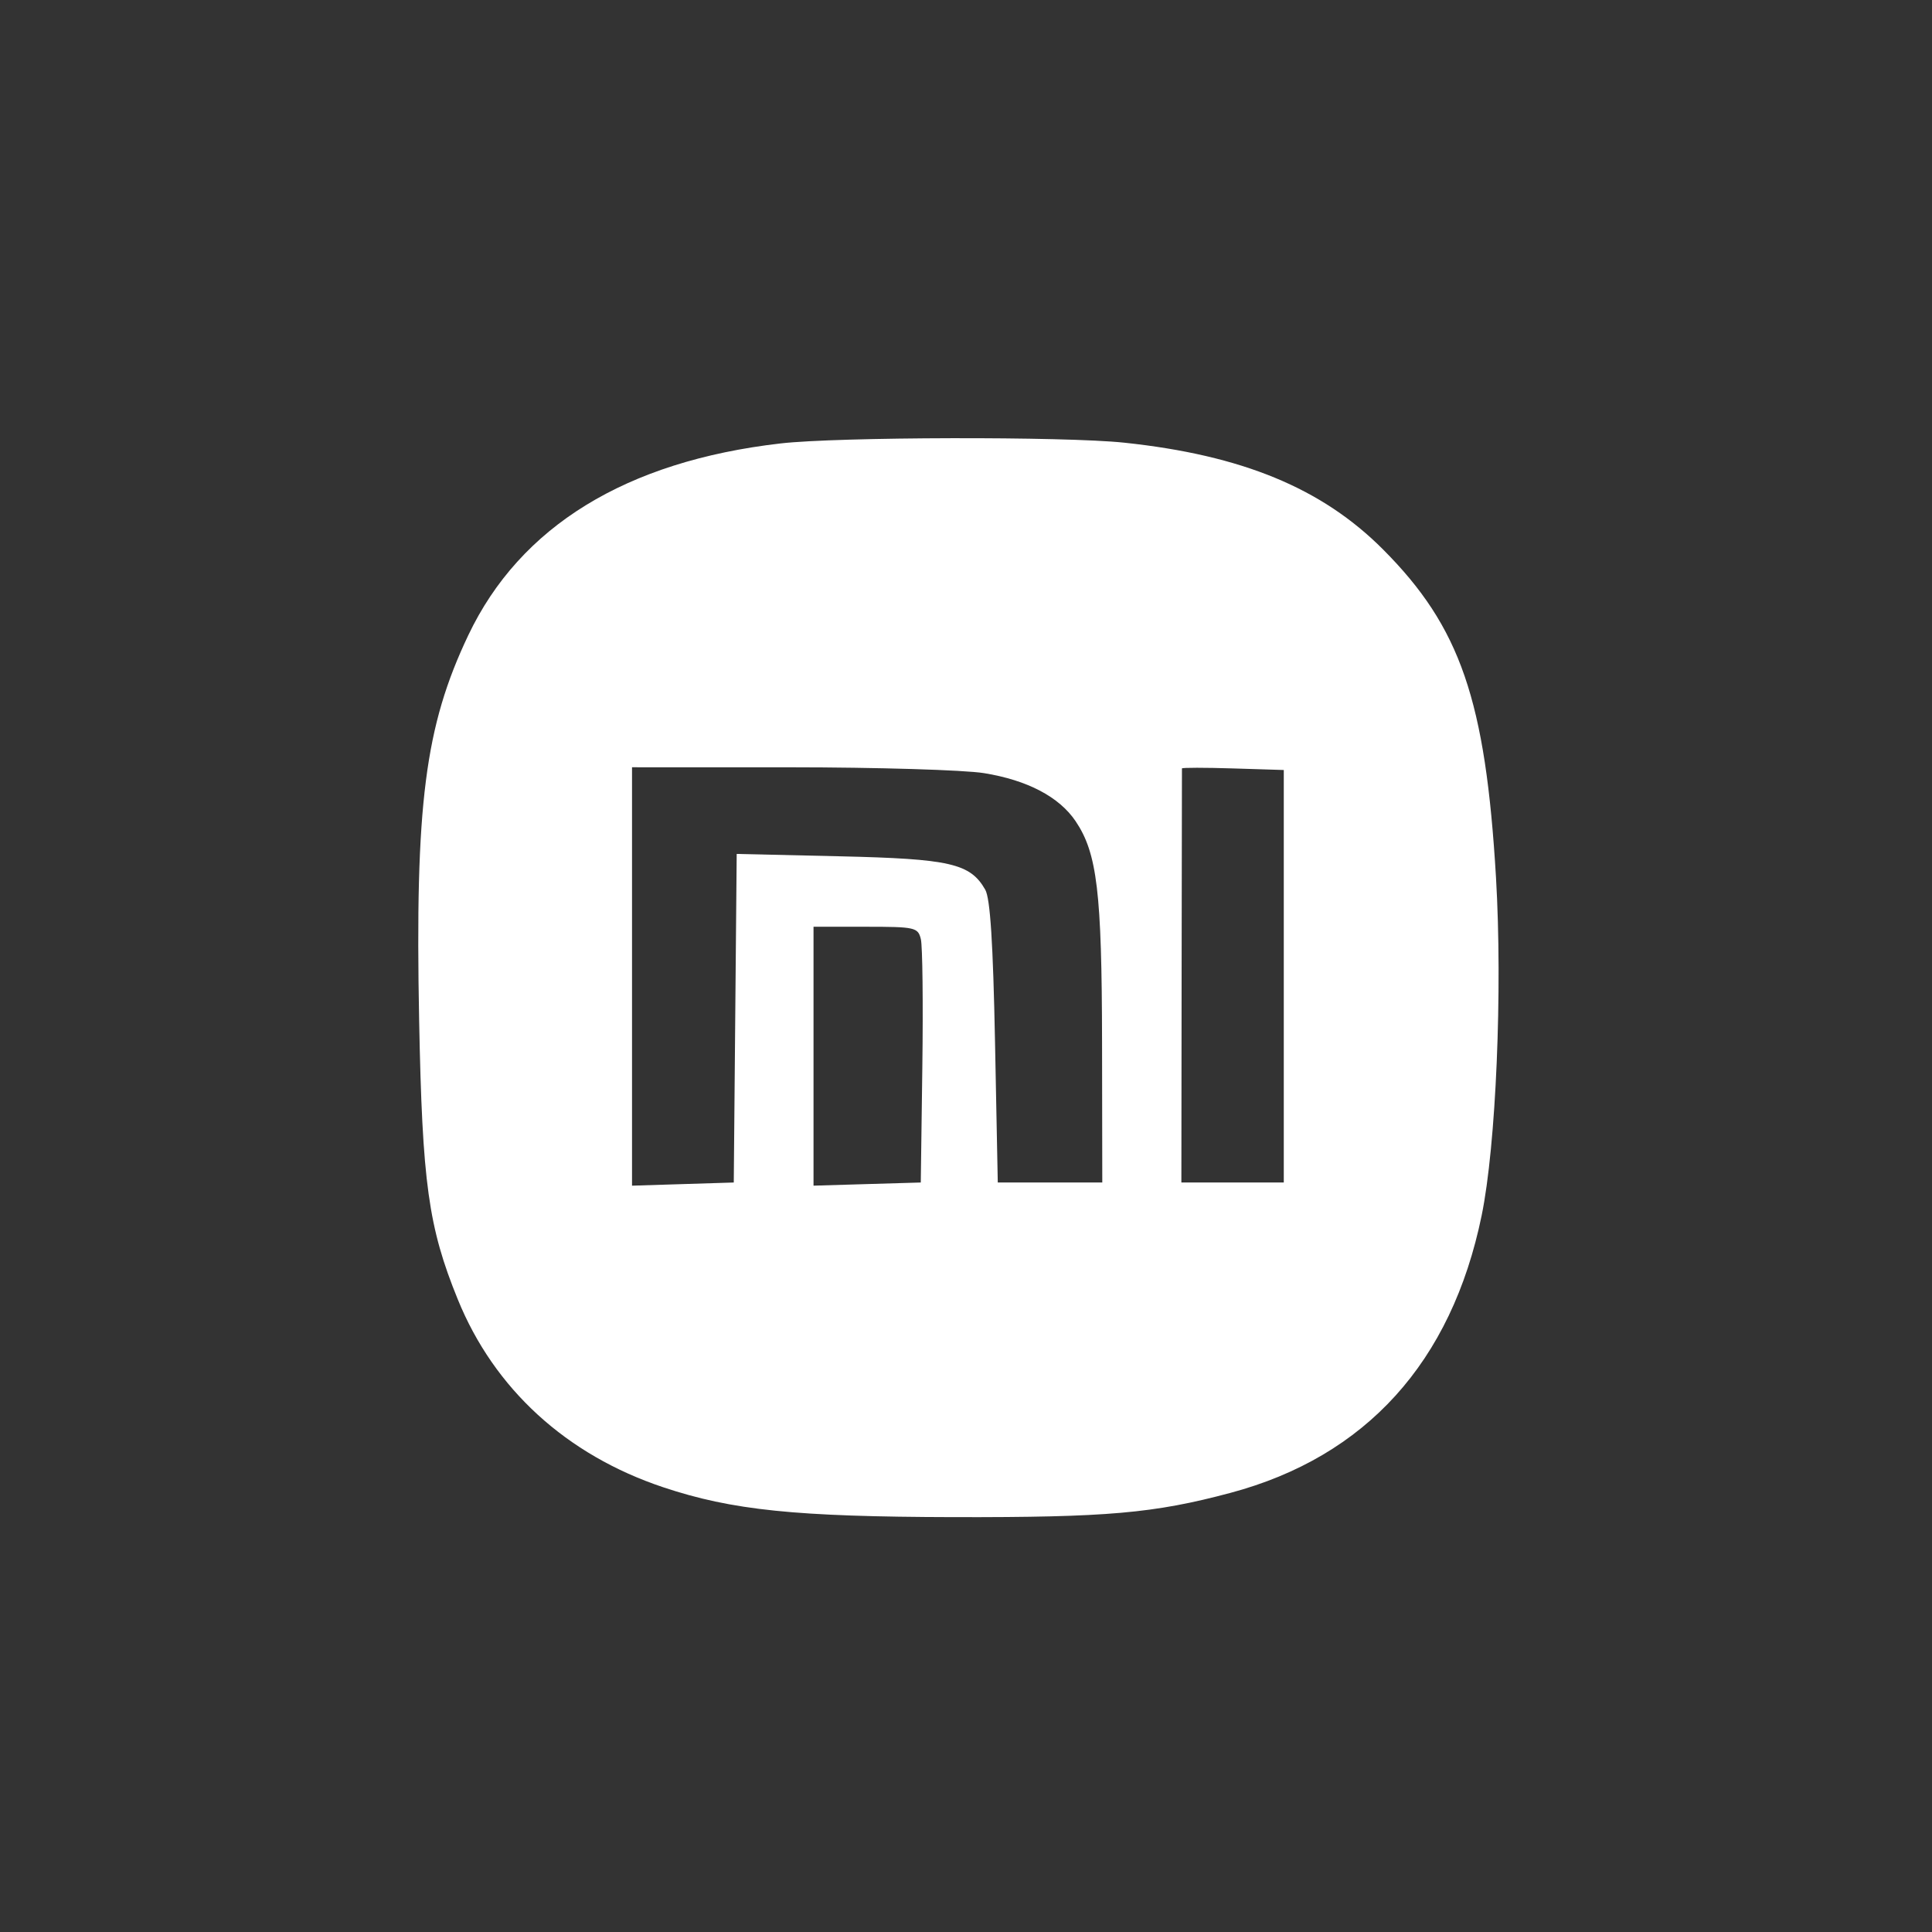 <svg width="100%" height="100%" viewBox="0 0 128 128" fill="none" xmlns="http://www.w3.org/2000/svg">
  <rect x="0" y="0" width="128" height="128" fill="#333333" stroke="none"/>
  <path fillRule="evenodd" clipRule="evenodd" d="M51.712 29.379C41.475 30.559 34.455 34.873 31.025 42.087C28.151 48.135 27.493 53.283 27.769 67.591C27.977 78.386 28.378 81.286 30.327 86.081C32.74 92.02 37.518 96.391 43.943 98.536C48.5 100.057 52.725 100.491 63.19 100.514C73.338 100.535 76.453 100.262 81.519 98.907C90.496 96.507 96.165 90.248 98.163 80.531C99.116 75.901 99.553 65.598 99.114 58.143C98.421 46.387 96.757 41.549 91.635 36.407C87.584 32.341 82.293 30.157 74.486 29.329C70.516 28.908 55.507 28.941 51.712 29.379ZM65.194 51.222C68.069 51.688 70.176 52.795 71.263 54.408C72.69 56.527 72.999 59.106 73.014 69.052L73.029 78.344H69.567H66.105L65.923 69.052C65.794 62.466 65.605 59.523 65.275 58.944C64.28 57.204 62.957 56.9 55.635 56.732L48.808 56.575L48.711 67.46L48.614 78.344L45.244 78.449L41.873 78.554V64.693V50.833L52.349 50.835C58.112 50.837 63.891 51.011 65.194 51.222ZM85.054 64.679V78.344H81.661H78.269L78.285 64.679C78.295 57.164 78.305 50.968 78.307 50.91C78.31 50.852 79.829 50.852 81.683 50.91L85.054 51.015V64.679ZM61.009 62.22C61.12 62.67 61.164 66.483 61.107 70.692L61.004 78.344L57.451 78.448L53.898 78.553V69.976V61.4H57.353C60.633 61.4 60.818 61.441 61.009 62.22Z" fill="white"/>
</svg>

